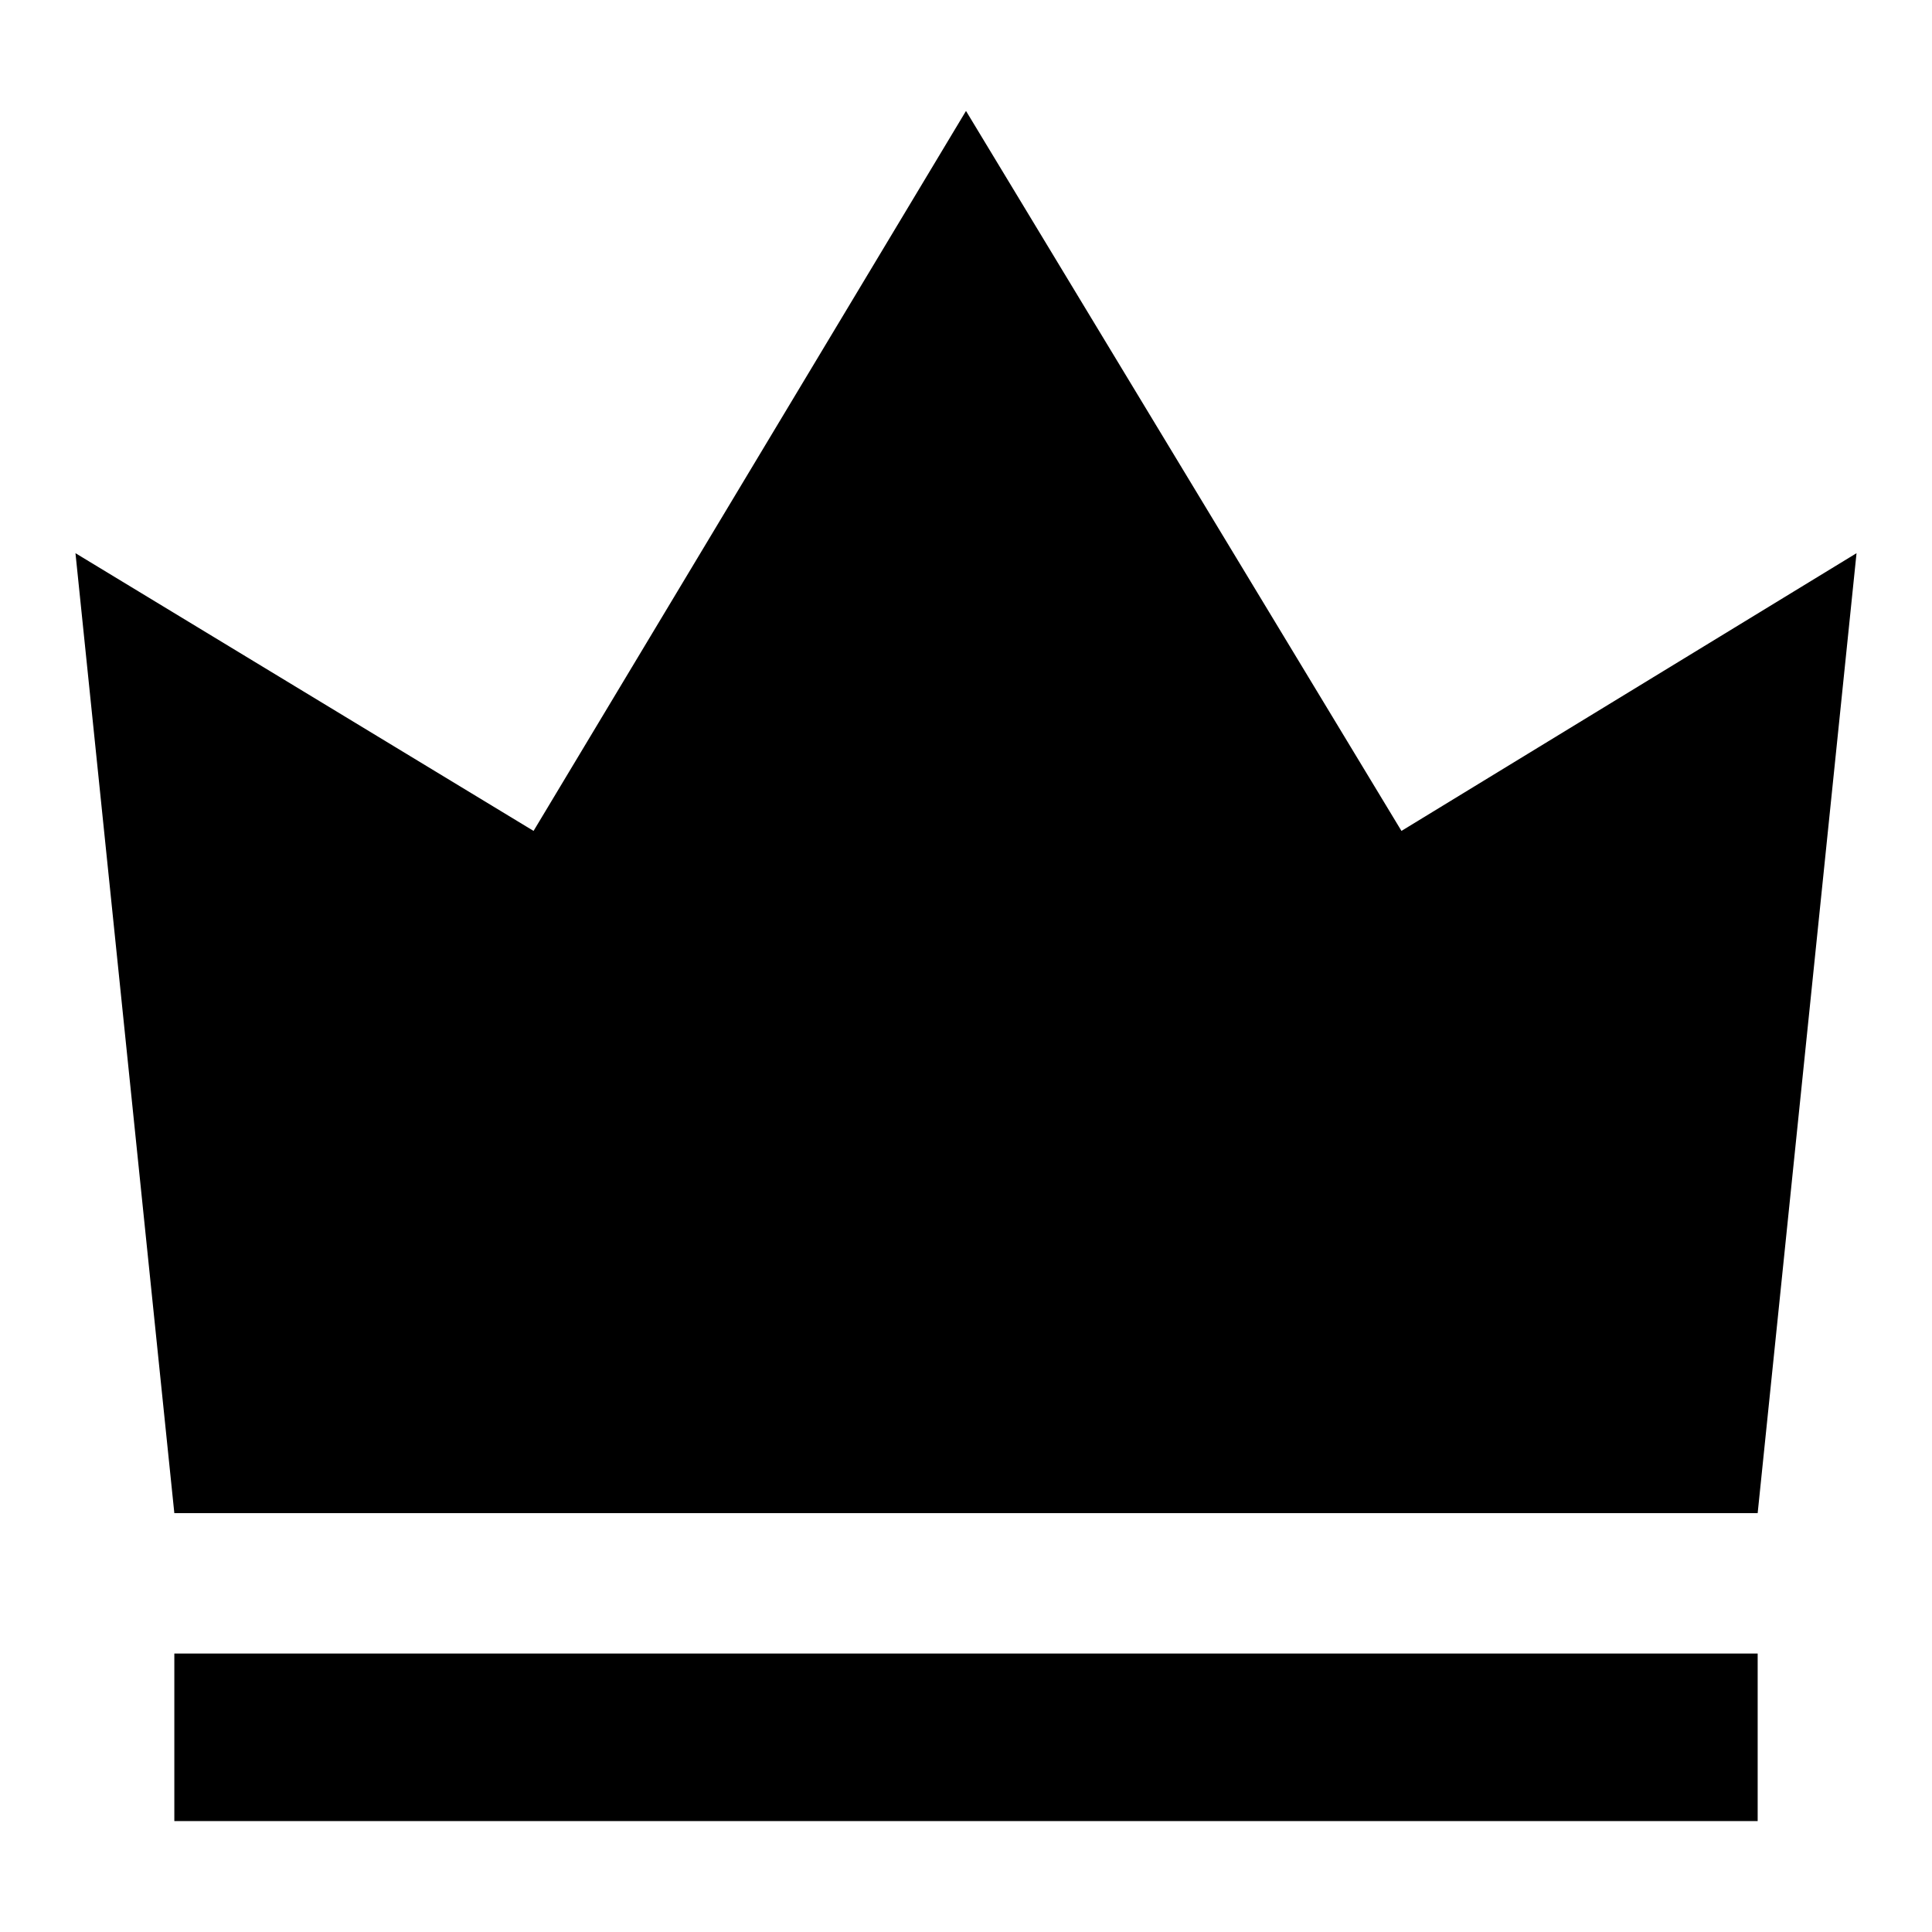 <?xml version="1.0" encoding="utf-8"?>
<!-- Svg Vector Icons : http://www.onlinewebfonts.com/icon -->
<!DOCTYPE svg PUBLIC "-//W3C//DTD SVG 1.1//EN" "http://www.w3.org/Graphics/SVG/1.1/DTD/svg11.dtd">
<svg version="1.1" xmlns="http://www.w3.org/2000/svg" xmlns:xlink="http://www.w3.org/1999/xlink" x="0px" y="0px" viewBox="0 0 256 256" enable-background="new 0 0 256 256" xml:space="preserve">
<g> <path fill="#000000" d="M10,73.3l13.1,127.2h209.8L246,73.3l-60.3,36.8L128,14.7l-57.3,95.4L10,73.3z M23.1,219.1h209.8v22.2H23.1 V219.1z"/></g>
</svg>